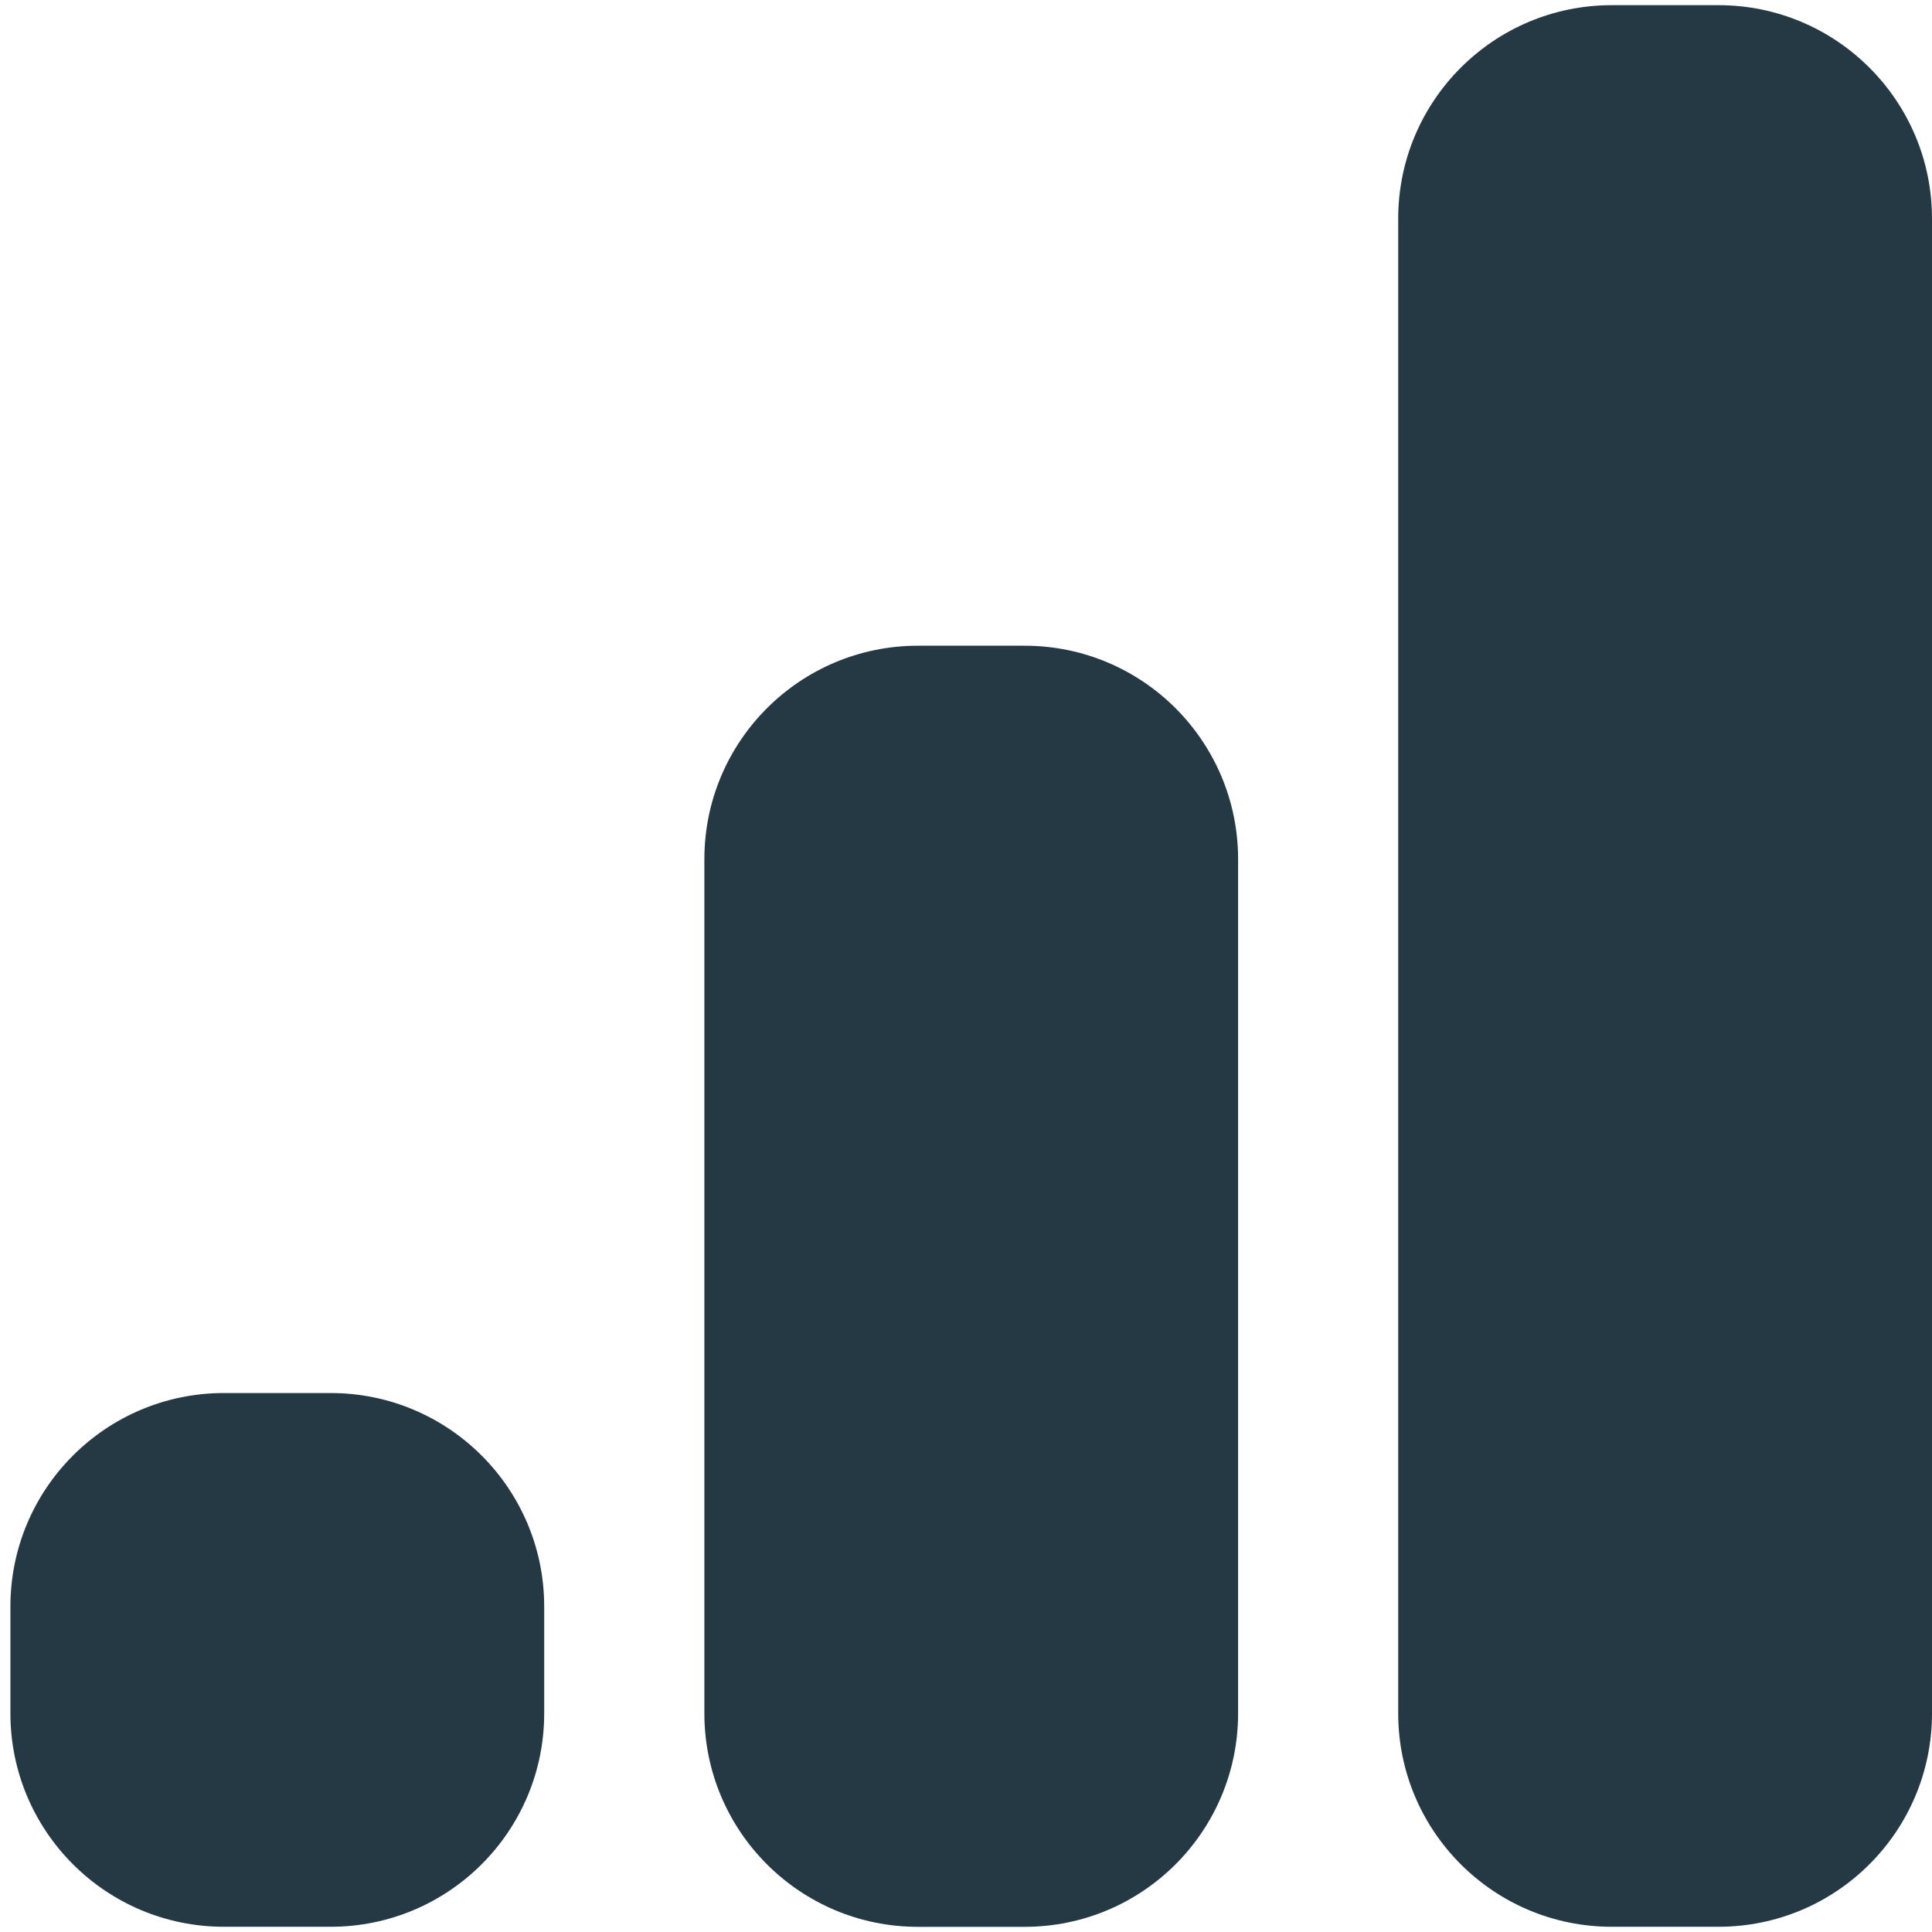 <svg width="31" height="31" viewBox="0 0 31 31" fill="none" xmlns="http://www.w3.org/2000/svg">
<path d="M27.574 0.083H25.861C23.969 0.083 22.435 1.617 22.435 3.509V27.491C22.435 29.383 23.969 30.916 25.861 30.916H27.574C29.466 30.916 31 29.383 31 27.491V3.509C31 1.617 29.466 0.083 27.574 0.083Z" fill="#243943"/>
<path d="M16.441 10.361H14.728C12.836 10.361 11.302 11.895 11.302 13.787V27.491C11.302 29.383 12.836 30.917 14.728 30.917H16.441C18.333 30.917 19.866 29.383 19.866 27.491V13.787C19.866 11.895 18.333 10.361 16.441 10.361Z" fill="#243943"/>
<path d="M5.306 22.352H3.593C1.701 22.352 0.167 23.886 0.167 25.778V27.491C0.167 29.383 1.701 30.916 3.593 30.916H5.306C7.198 30.916 8.732 29.383 8.732 27.491V25.778C8.732 23.886 7.198 22.352 5.306 22.352Z" fill="#243943"/>
</svg>
